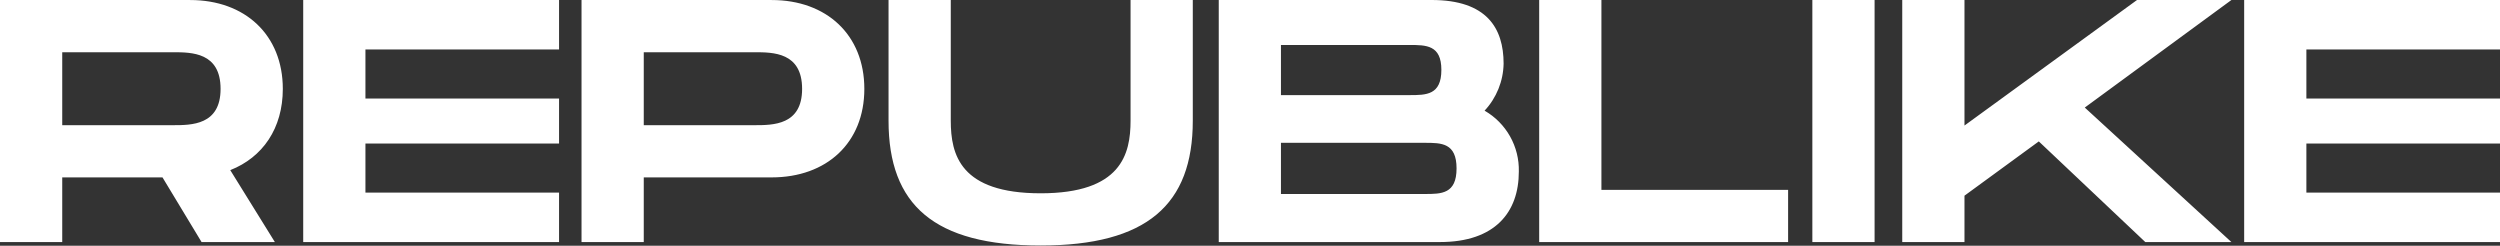 <svg width="1516" height="149" viewBox="0 0 1516 149" fill="none" xmlns="http://www.w3.org/2000/svg">
    <rect x="0" y="0" width="1516" height="149" fill="#333333" stroke="none"/>
    <path d="M171.497 53.9C171.497 21.194 148.626 0.019 115.31 0.019H0V146.777H37.738V107.572H98.537L122.228 146.777H166.675L139.63 103.169C159.337 95.412 171.497 77.801 171.497 53.9ZM37.738 31.677H104.827C116.148 31.677 133.759 31.677 133.759 53.9C133.759 75.914 116.129 75.914 104.827 75.914H37.738V31.677ZM339.011 30V0.019H183.867V146.777H339.011V116.796H221.604V87.026H339.011V59.77H221.604V30H339.011ZM467.948 0.019H352.638V146.777H390.376V107.572H467.948C501.302 107.572 524.136 86.606 524.136 53.9C524.136 21.194 501.283 0.019 467.948 0.019ZM457.465 75.914H390.376V31.677H457.465C468.787 31.677 486.398 31.677 486.398 53.9C486.398 75.914 468.787 75.914 457.465 75.914ZM723.307 73.188V0.019H685.569V73.188C685.569 93.525 679.909 117.216 631.059 117.216C582.21 117.216 576.549 93.734 576.549 73.188V0.019H538.811V73.188C538.811 124.344 566.486 148.874 631.059 148.874C695.423 148.874 723.307 124.134 723.307 73.188ZM900.255 67.108C907.488 59.353 911.591 49.197 911.786 38.595C911.786 17.001 901.513 0 868.178 0H739.05V146.777H873.219C906.573 146.777 921.02 128.747 921.02 104.008C921.197 96.559 919.357 89.2 915.703 82.707C912.048 76.214 906.712 70.825 900.255 67.108ZM776.769 27.274H854.551C864.824 27.274 874.048 27.274 874.048 42.369C874.048 57.674 864.824 57.674 854.76 57.674H776.769V27.274ZM863.966 117.635H776.769V86.606H863.966C874.029 86.606 883.254 86.606 883.254 102.121C883.254 117.635 874.048 117.635 863.985 117.635H863.966ZM971.099 115.119V0.019H933.361V146.777H1084.31V115.119H971.099ZM1136.75 0.019H1099.01V146.777H1136.75V0.019ZM1353.11 0.019H1295.86L1191.26 76.124V0.019H1153.52V146.777H1191.26V118.664L1236.33 85.749L1300.9 146.777H1353.11L1264.21 65.222L1353.11 0.019ZM1516 30V0.019H1360.86V146.777H1516V116.796H1398.59V87.026H1516V59.77H1398.59V30H1516Z" fill="#FFFFFF"/>
</svg>

